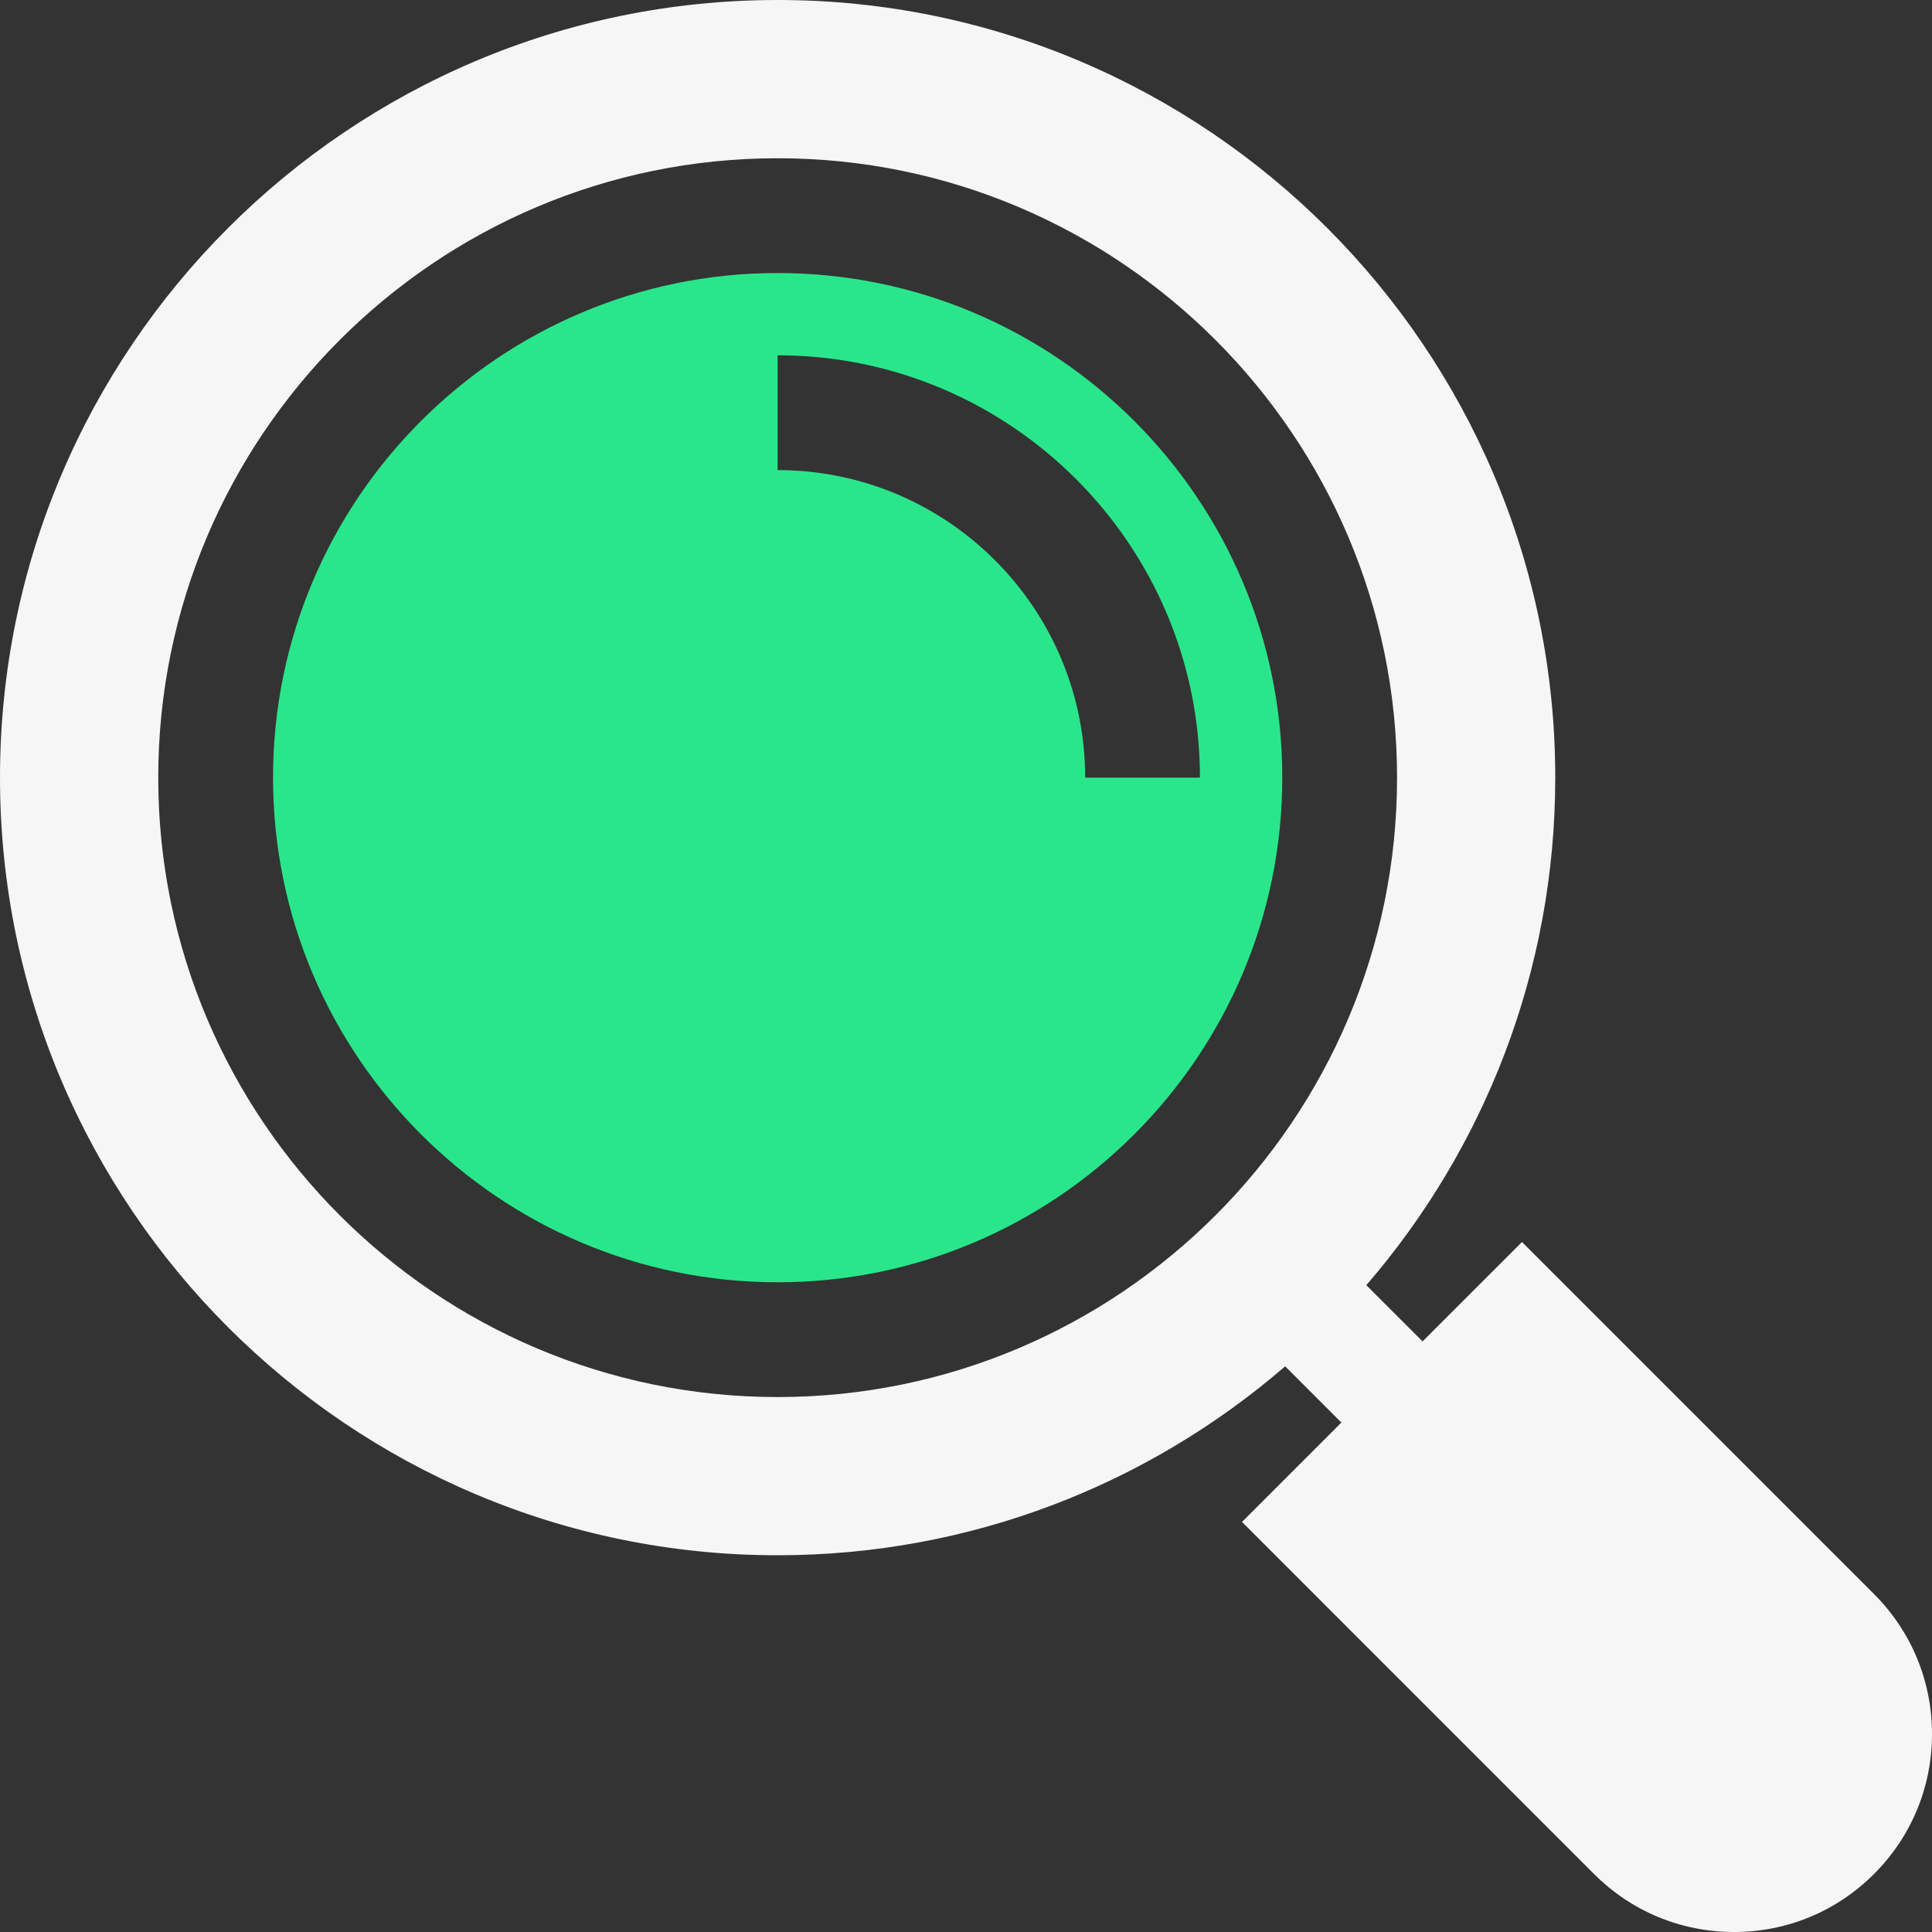<svg width="44" height="44" viewBox="0 0 44 44" fill="none" xmlns="http://www.w3.org/2000/svg">
<rect x="0" y="0" width="44" height="44" fill="#333333" stroke="none"/>
<g clip-path="url(#clip0_1_2094)">
<path d="M17.71 6.218C11.373 6.218 6.218 11.373 6.218 17.71C6.218 24.047 11.373 29.203 17.71 29.203C24.047 29.203 29.203 24.048 29.203 17.71C29.203 11.373 24.047 6.218 17.71 6.218ZM24.714 17.71C24.714 13.848 21.572 10.706 17.71 10.706V8.092C23.014 8.092 27.328 12.407 27.328 17.71H24.714Z" fill="#29E68B"/>
<path d="M42.679 36.303L34.662 28.286L32.398 30.549L31.117 29.269C33.797 26.165 35.42 22.124 35.42 17.71C35.42 7.945 27.476 0 17.71 0C7.945 0 0 7.945 0 17.71C0 27.476 7.945 35.42 17.71 35.42C22.123 35.42 26.165 33.797 29.269 31.117L30.549 32.398L28.286 34.661L36.303 42.679C37.155 43.531 38.287 44 39.492 44C40.696 44 41.828 43.531 42.679 42.679C43.531 41.828 44 40.696 44 39.492C44 38.287 43.531 37.155 42.679 36.303ZM17.71 31.817C9.932 31.817 3.604 25.489 3.604 17.71C3.604 9.932 9.932 3.604 17.71 3.604C25.488 3.604 31.817 9.932 31.817 17.71C31.817 25.489 25.489 31.817 17.71 31.817Z" fill="#F6F6F7"/>
</g>
<defs>
<clipPath id="clip0_1_2094">
<rect width="44" height="44" fill="white"/>
</clipPath>
</defs>
</svg>

